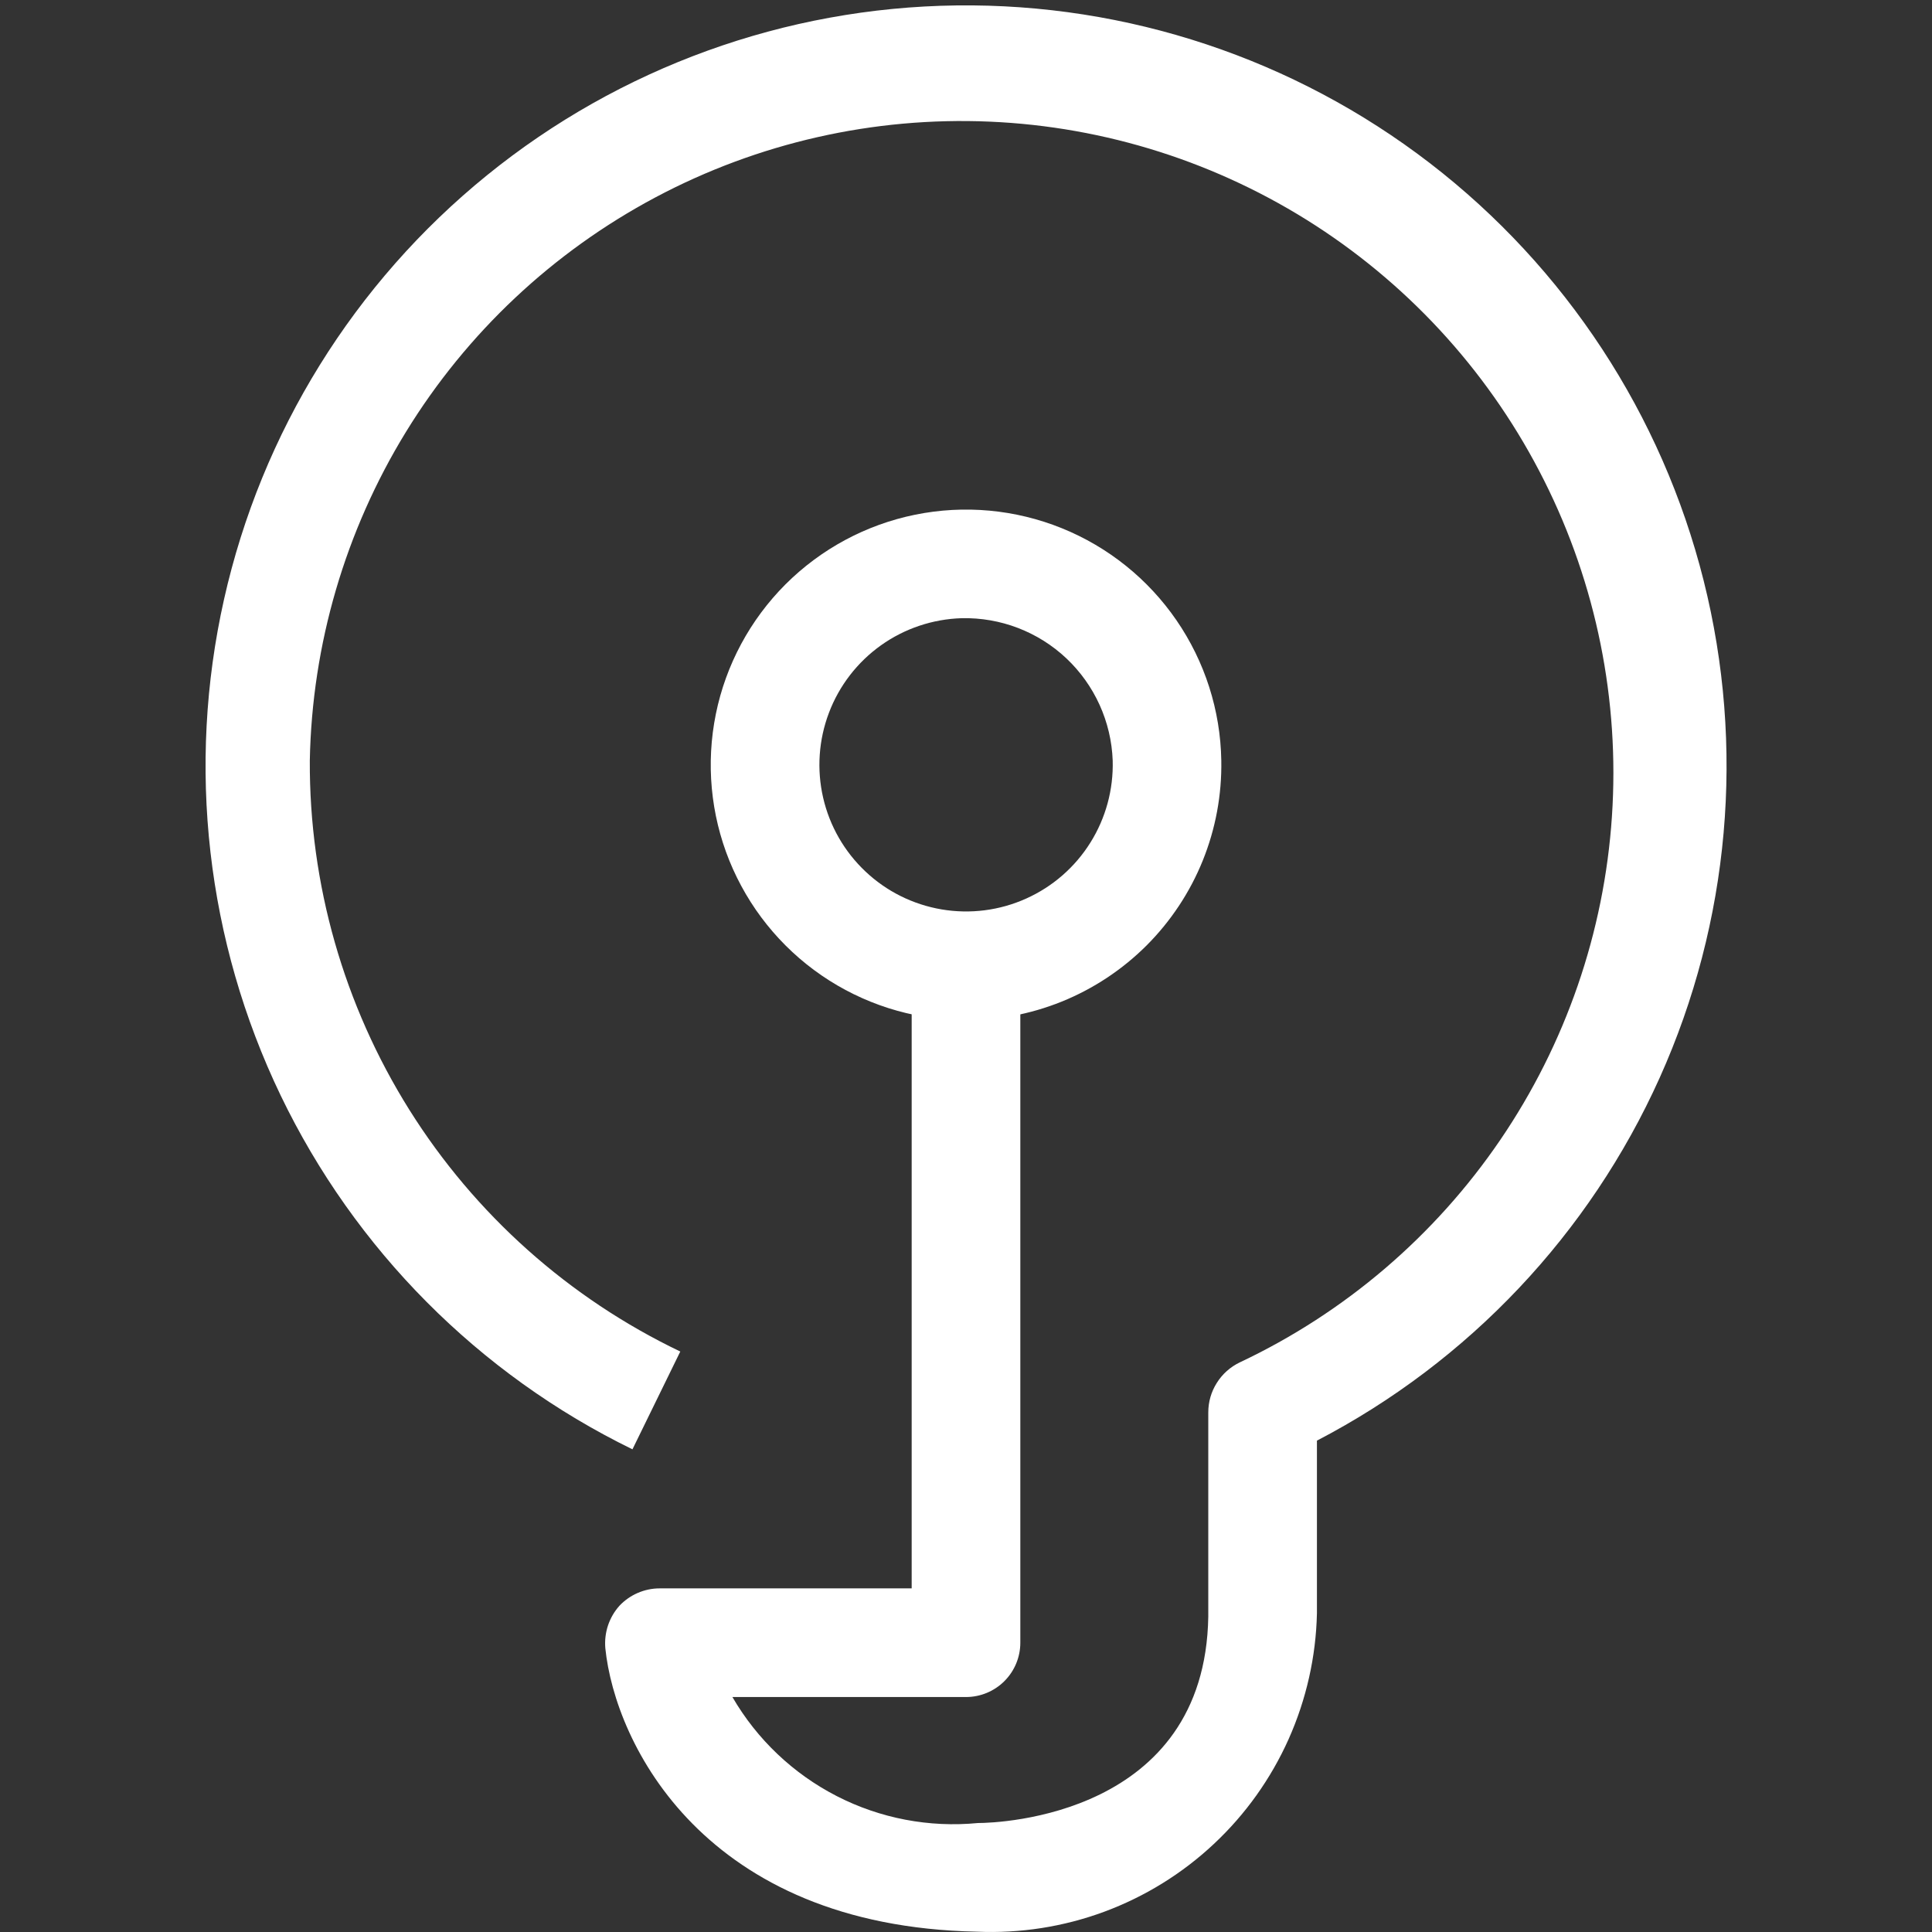 <svg width="42" height="42" viewBox="0 0 42 42" fill="none" xmlns="http://www.w3.org/2000/svg">
<rect x="0" y="0" width="42" height="42" fill="#333333" stroke="none"/>
<g id="&#228;&#191;&#157;&#230;&#138;&#164;&#229;&#136;&#155;&#230;&#150;&#176;&#230;&#136;&#144;&#230;&#158;&#156; 1">
<path id="Vector" d="M20.906 22.177C19.816 22.159 18.756 21.82 17.858 21.203C16.96 20.586 16.264 19.718 15.855 18.708C15.447 17.698 15.345 16.59 15.562 15.522C15.779 14.454 16.306 13.474 17.076 12.703C17.847 11.933 18.827 11.406 19.895 11.189C20.963 10.972 22.071 11.074 23.081 11.482C24.091 11.89 24.959 12.587 25.576 13.485C26.193 14.383 26.532 15.443 26.55 16.533C26.563 17.278 26.426 18.017 26.147 18.708C25.868 19.399 25.452 20.026 24.926 20.553C24.399 21.079 23.771 21.495 23.081 21.774C22.39 22.053 21.651 22.19 20.906 22.177ZM20.906 13.439C20.276 13.458 19.665 13.663 19.151 14.029C18.638 14.395 18.244 14.905 18.021 15.494C17.797 16.084 17.753 16.726 17.894 17.34C18.035 17.955 18.356 18.514 18.815 18.946C19.273 19.379 19.85 19.665 20.472 19.77C21.094 19.875 21.733 19.793 22.308 19.534C22.883 19.276 23.369 18.853 23.703 18.319C24.038 17.785 24.207 17.163 24.189 16.533C24.158 15.689 23.796 14.892 23.182 14.312C22.567 13.733 21.75 13.42 20.906 13.439Z" fill="#ffffff"/>
<path id="Vector_2" d="M21.236 41.993C15.308 41.875 13.371 37.907 13.159 35.829C13.145 35.663 13.165 35.495 13.217 35.337C13.27 35.178 13.355 35.032 13.466 34.908C13.578 34.789 13.714 34.694 13.864 34.629C14.014 34.564 14.176 34.53 14.34 34.53H19.819V20.76H22.181V35.711C22.181 36.024 22.057 36.324 21.835 36.546C21.614 36.767 21.313 36.892 21 36.892H15.922C16.456 37.812 17.243 38.559 18.189 39.045C19.135 39.531 20.201 39.734 21.26 39.631C21.732 39.631 26.196 39.466 26.267 35.144V30.704C26.267 30.476 26.331 30.254 26.453 30.062C26.574 29.869 26.747 29.715 26.952 29.617C29.236 28.539 31.19 26.87 32.613 24.783C34.035 22.696 34.874 20.267 35.042 17.747C35.211 15.226 34.703 12.707 33.57 10.45C32.438 8.192 30.723 6.278 28.603 4.905C26.482 3.533 24.034 2.752 21.51 2.644C18.987 2.536 16.48 3.104 14.25 4.29C12.02 5.476 10.147 7.236 8.826 9.388C7.505 11.541 6.783 14.008 6.735 16.533C6.722 19.217 7.473 21.85 8.898 24.125C10.324 26.399 12.367 28.222 14.789 29.381L13.749 31.507C10.406 29.875 7.712 27.163 6.1 23.811C4.489 20.458 4.055 16.66 4.87 13.03C5.684 9.401 7.699 6.152 10.588 3.809C13.477 1.466 17.072 0.165 20.792 0.118C24.511 0.071 28.138 1.279 31.086 3.548C34.033 5.817 36.13 9.014 37.036 12.622C37.942 16.23 37.605 20.037 36.08 23.43C34.554 26.823 31.929 29.602 28.629 31.318V35.073C28.608 36.016 28.398 36.945 28.014 37.806C27.629 38.667 27.076 39.443 26.387 40.087C25.699 40.732 24.889 41.232 24.004 41.56C23.119 41.887 22.178 42.034 21.236 41.993Z" fill="#ffffff"/>
</g>
</svg>
